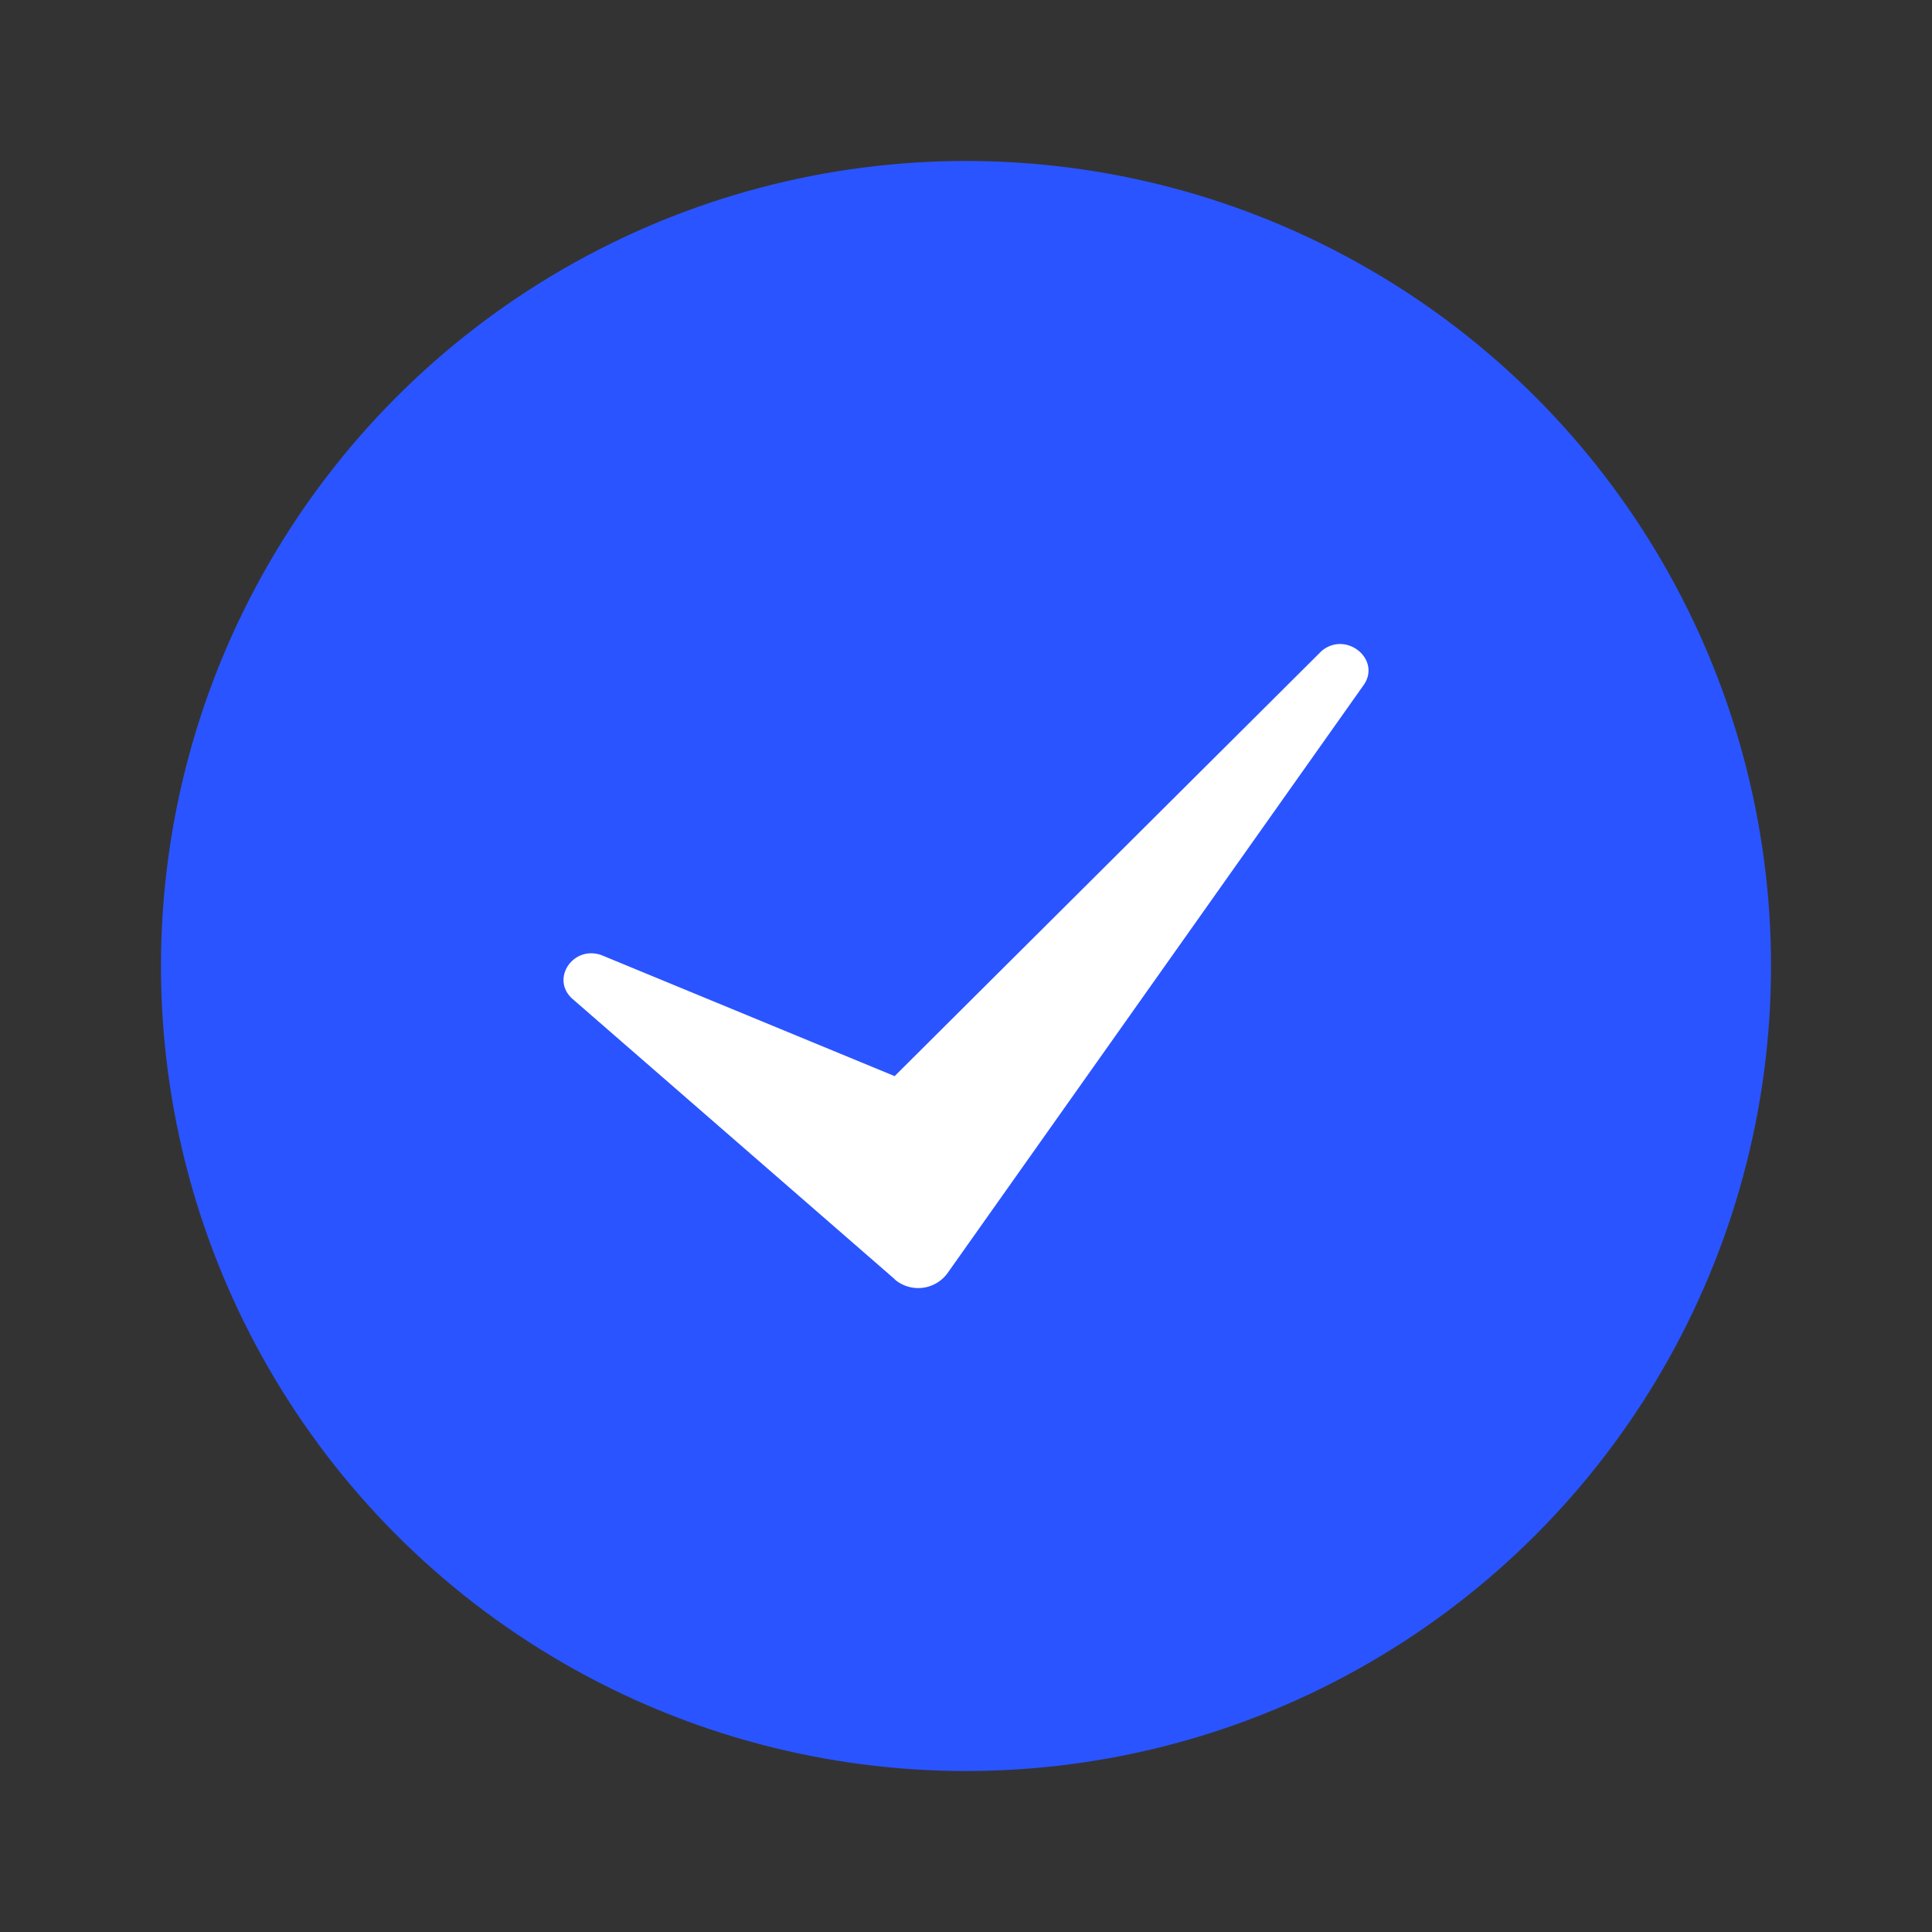 <svg width="16" height="16" viewBox="0 0 16 16" fill="none" xmlns="http://www.w3.org/2000/svg"><rect x="0" y="0" width="16" height="16" fill="#333333" stroke="none"/><circle cx="8" cy="8" r="6.667" fill="#2A54FF"/><path d="M7.41 10.594l-2.667-2.32c-.186-.161-.002-.446.236-.365l2.43 1.003 3.536-3.521c.203-.17.498.071.347.284l-3.446 4.87a.3.3 0 0 1-.437.05z" fill="#fff"/></svg>